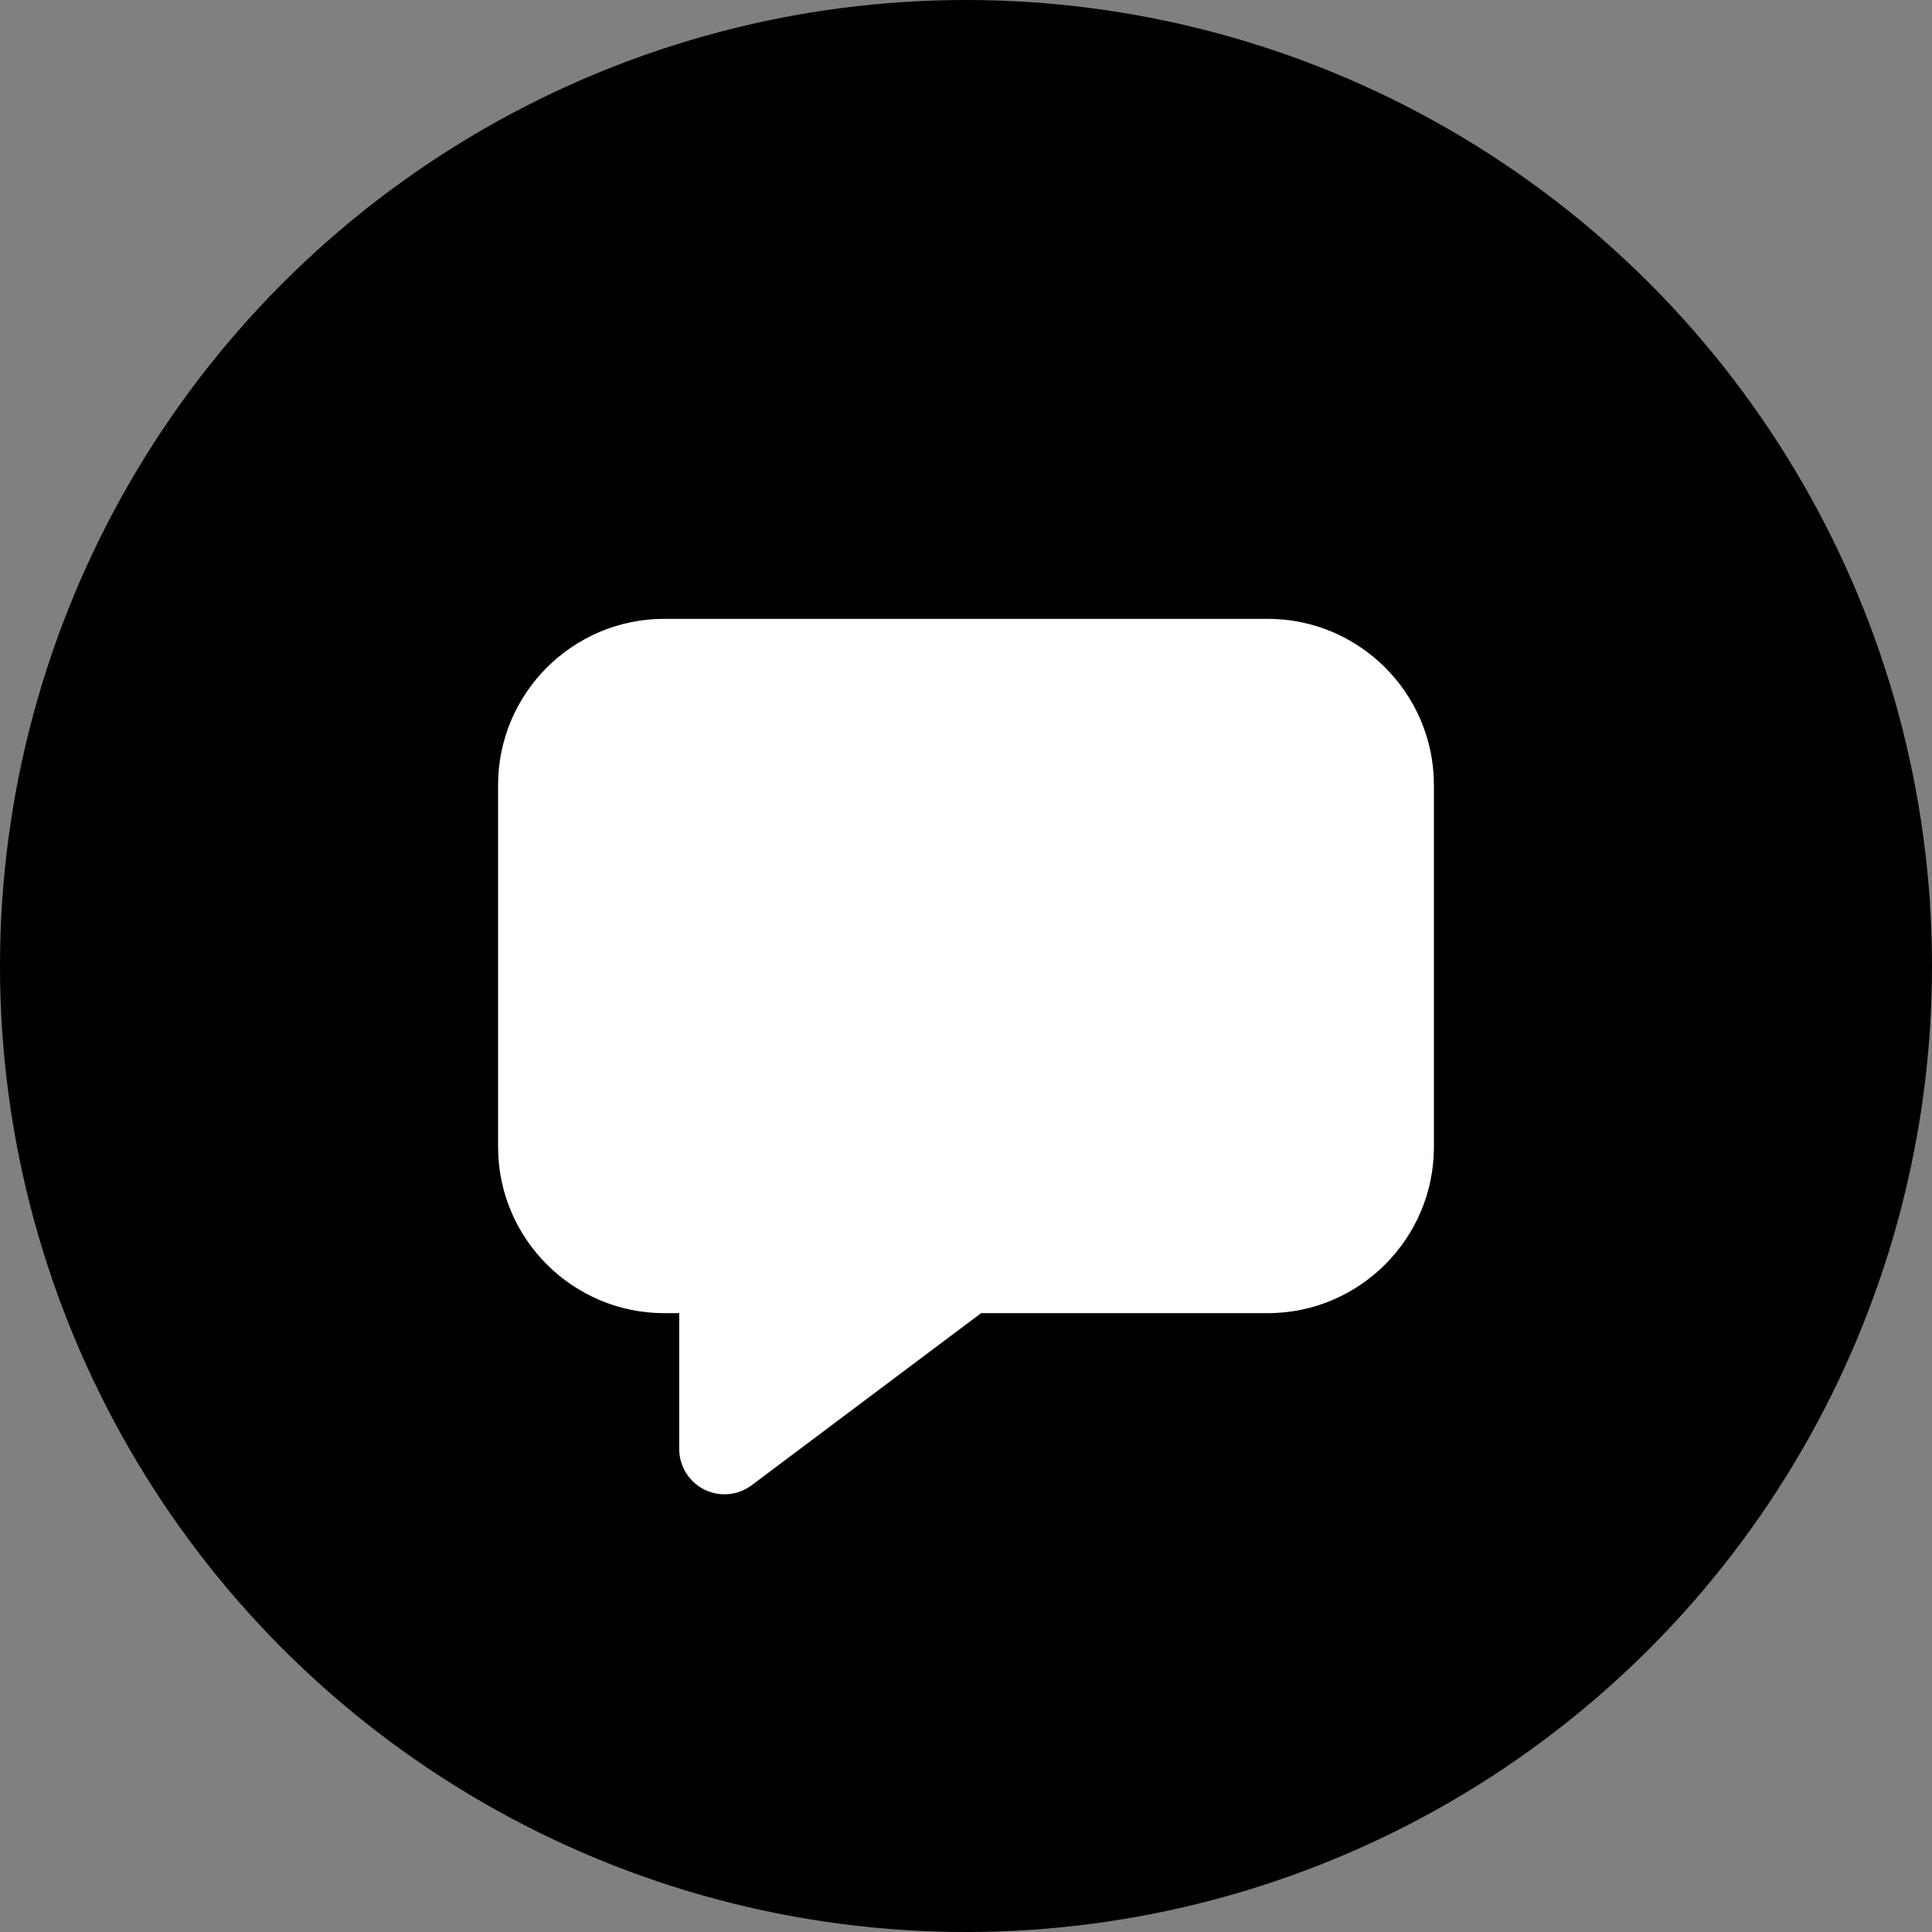 <svg xmlns="http://www.w3.org/2000/svg" viewBox="0 0 32 32" fill="none">
  <rect x="0" y="0" width="32" height="32" fill="#808080" stroke="none"/>
  <!-- Background circle -->
  <circle cx="16" cy="16" r="16" fill="hsl(207, 90%, 54%)"/>
  <!-- MessageCircle icon from Lucide, scaled and centered -->
  <path d="M21 11c1.1 0 2 .9 2 2v6c0 1.1-.9 2-2 2h-5l-4 3v-3h-1c-1.1 0-2-.9-2-2v-6c0-1.1.9-2 2-2h8z" 
        fill="white" 
        stroke="white" 
        stroke-width="1.5" 
        stroke-linecap="round" 
        stroke-linejoin="round"/>
</svg>